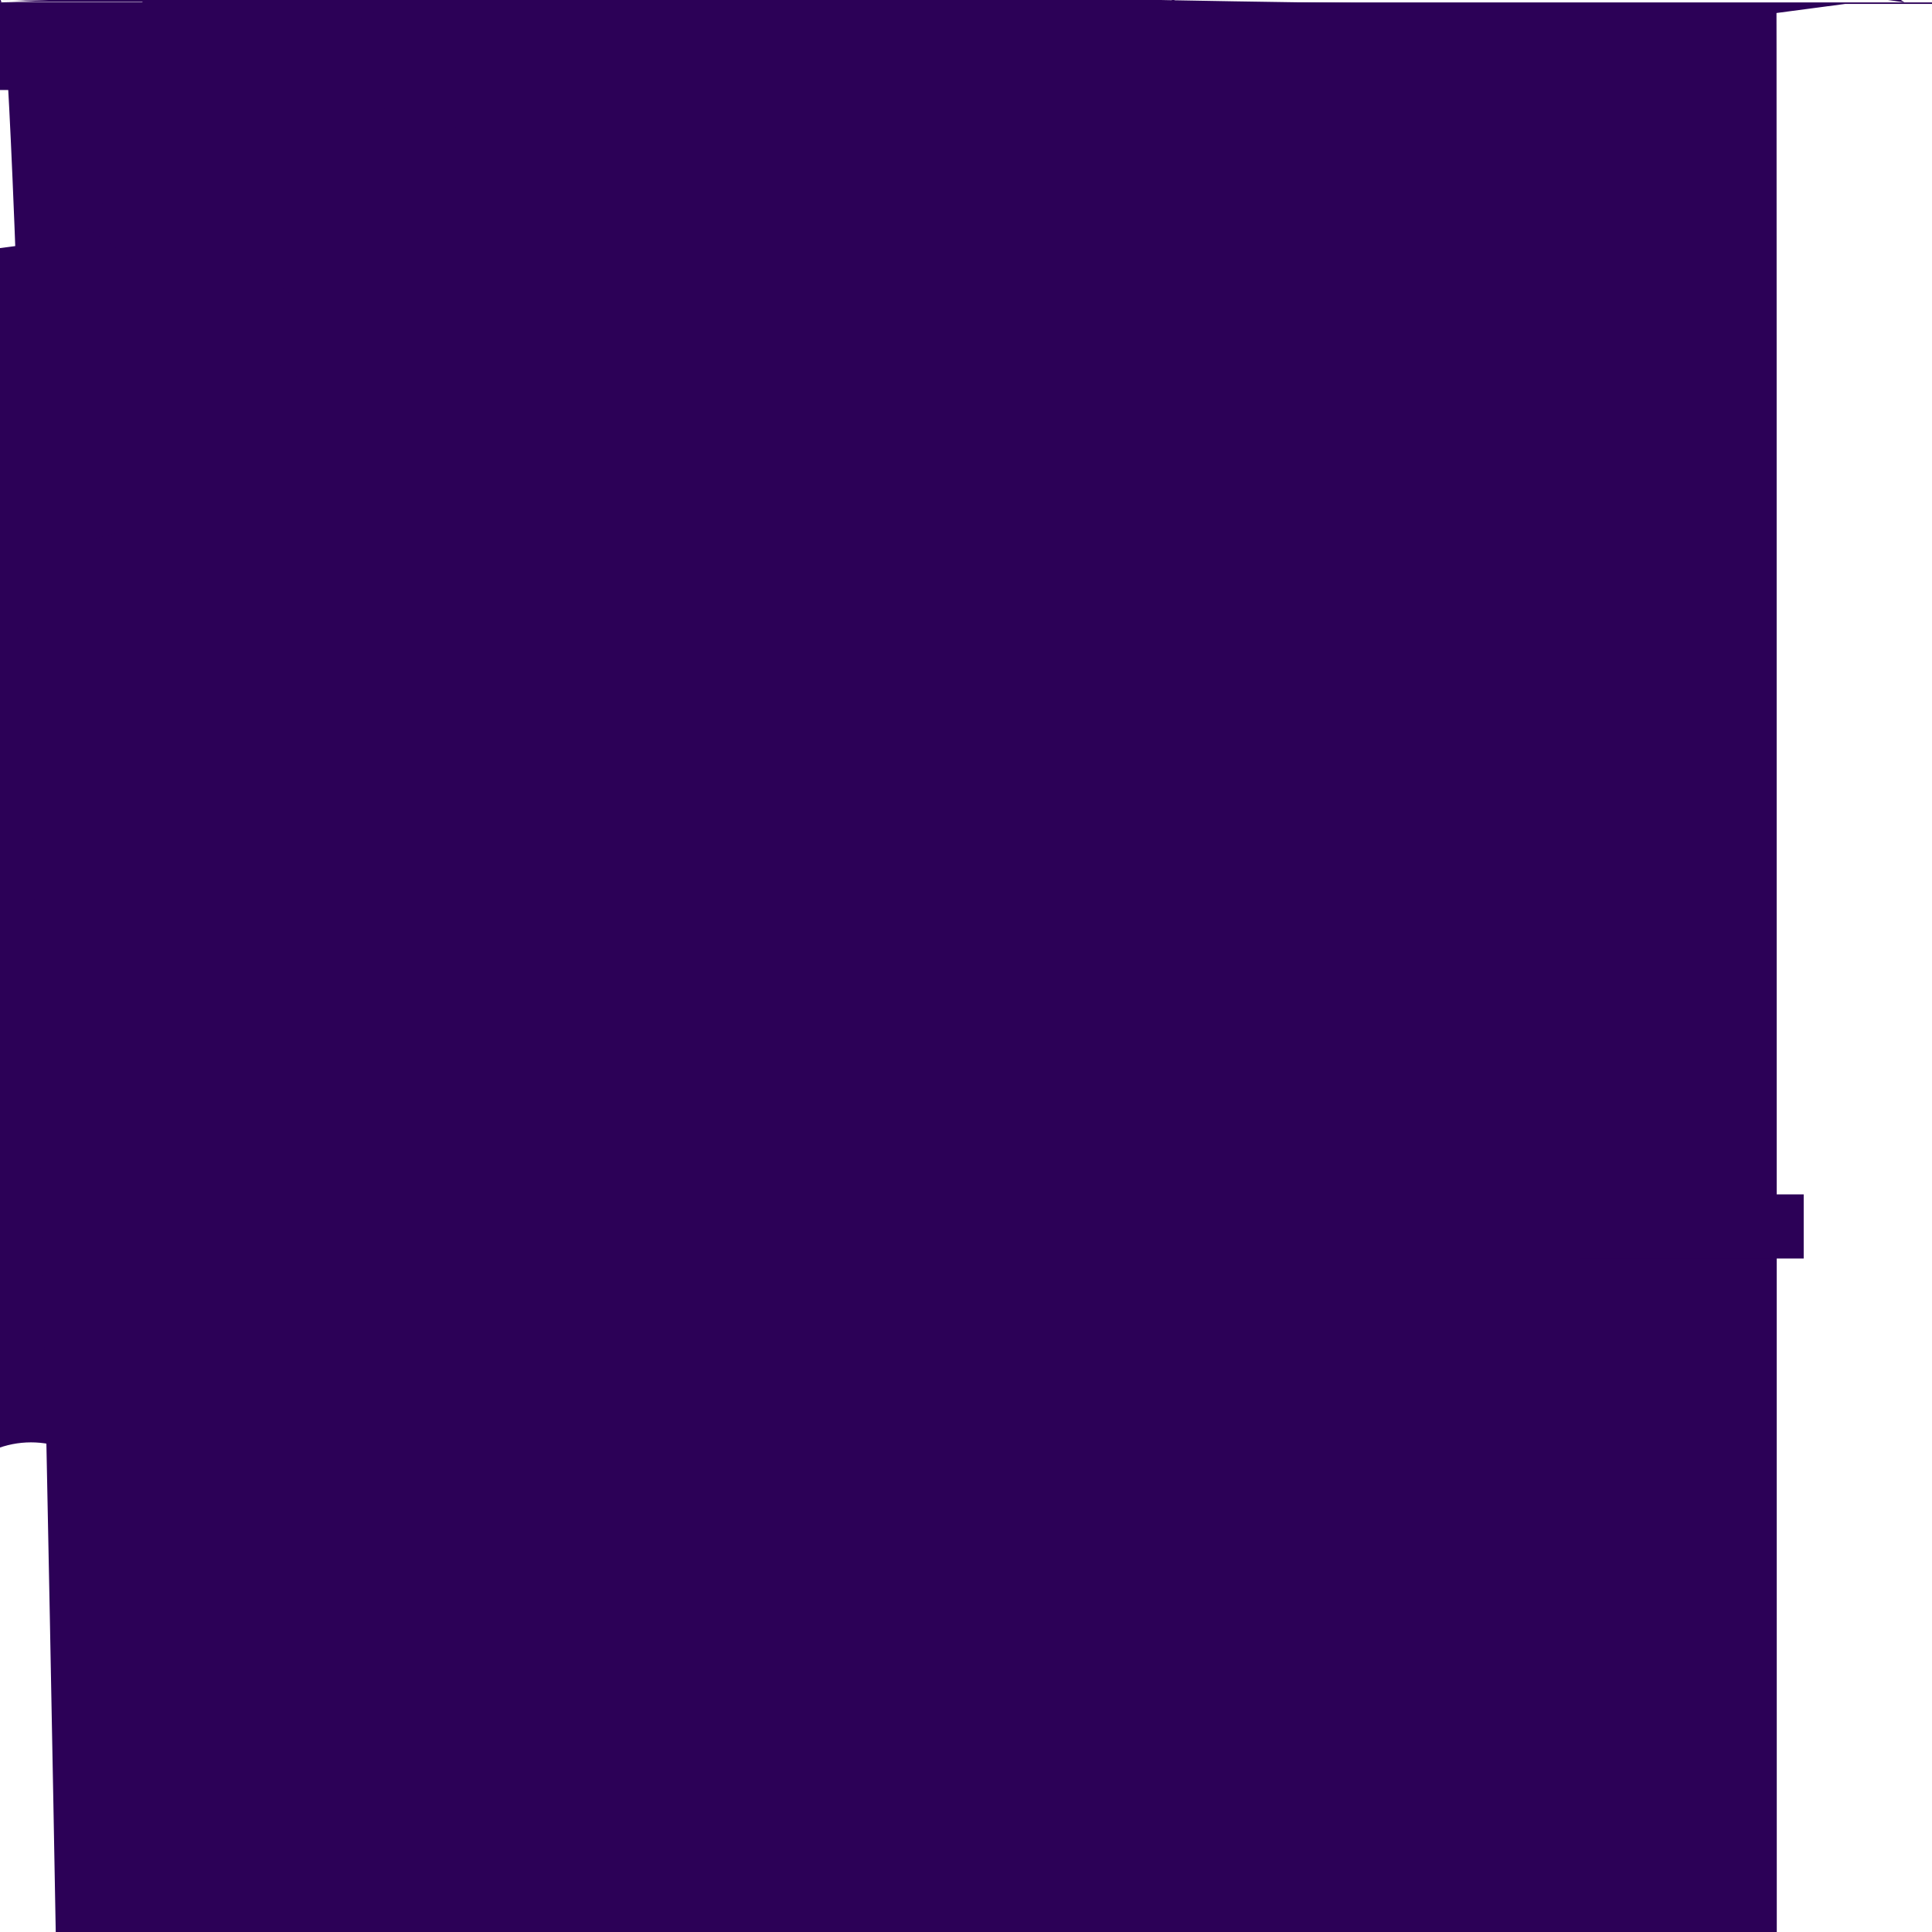 <?xml version="1.0"?>
<svg xmlns="http://www.w3.org/2000/svg" xmlns:xlink="http://www.w3.org/1999/xlink" xmlns:svgjs="http://svgjs.com/svgjs" version="1.1" width="512" height="512" x="0" y="0" viewBox="0 0 482.13 482.13" style="enable-background:new 0 0 512 512" xml:space="preserve" class=""><g>
<g xmlns="http://www.w3.org/2000/svg">
	<g>
		<path d="M475.266.603c-0.001-0.001-0.002l-0.016-0.016l-31.12-4.44c-4.374-0.623-7.415-4.674-6.792-9.048    c0.299-2.102.422-3.998.12-5.272l25.152-18.864c3.535-2.651.251-7.665.6-11.2l-28.8-38.4    c-2.651-3.535-7.665-4.251-11.2-1.6l-25.144.864c-3.522.671-8.538.983-11.209-1.537c-1.297-1.709-1.853-3.868-1.543-5.991    l4.448-31.12c0.627-4.374-2.41-8.427-6.783-9.055c-0.003-0.006-0.001-0.009-0.001L339.482.139    c-4.373-0.628-8.428.408-9.057.782c0.001.001.002l-4.448.12c-0.623.374-4.675.415-9.049.792    c-2.102-0.299-3.998-1.422-5.272-3.12L292.818.563c-2.651-3.535-7.665-4.251-11.2-1.6l-24.042.04    c-10.876-1.156-21.844-1.156-32.720C153.614.145.76.947.816.299c-0.216.264-0.296.512-0.409.76h-2.4    c-3.796.007-7.065.681-7.825.4l-5.528.288l-22.144-15.272c-3.178-2.193-7.47-1.802-10.20.928l-2424    c-2.726.729-3.117.015-0.928.192l15.222.104l-26.297.528c-3.678.806-6.296.067-6.289.832v32    c-0.002.784.65.053.353.832l26.297.528l-15.222.104c-2.188.177-1.799.463.928.192l2424    c2.732.737.022.121.20.928l22.104-15.24l5.528.296c0.759.719.029.394.825.4h32    c3.784.003.052-2.65.832-6.352l5.528-26.296l22.104.2c3.177.189.463.798.192-0.928l12.424-12.464v22.8    c0.036.382.133.882.552v44.448c17.673.327h32c17.673-14.327-32v-44.448    c9.867-5.672.964-16.171-27.552v-31.664c0.217-13.324.187-25.623.504-32.656c6.639-4.307.935-9.122.832-14.4    l-10.672-11.92c-5.275.728-10.912.037-16.856.888c-15.886.97-25.609.334-25.808.088v31.664c08.837-7.163-1616    h-64c-8.837-16-7.163-16-16v-32.328c-0.185-18.399-9.756-35.428-25.376-45.152c-63.407-39.842-82.511-123.541-42.669-186.948    c24.72-39.342.862-63.286.325-63.452c-0.119.285-0.224.576-0.312.872c-0.297.10.253.233.528.928    l18.856.144c1.988.573.18.107.488.88c-1.636.79-4.799.312-83.848l-31.12-4.448    c-4.374-0.627-8.427.41-9.056.783c00.003-0.001.006-0.001.009l-6.792.512c-0.627.373.418.428.784.055    c0.003.006.001.009.001l31.124.448c4.374.624.415.675.793.048c-0.299.102-1.422.998-3.125.272    l-25.144.856c-3.535.651-4.252.665-1.611.2l28.838.4c2.651.536.665.251.21.6l25.152-18.856    c3.538-2.647.552-1.923.198.616c1.266.693.811.819.514.912l-4.443.12c-0.628.373.409.429.783.056    c0.001.001.002l47.526.792c0.374.048.751.072.128.072c3.983.006.362-2.922.928-6.864l4.44-31.12    c0.623-4.374.674-7.416.048-6.792c2.102.299.998.422.272.12l18.864.144c2.651.536.665.251.21.6    l38.4-28.8c3.535-2.651.251-7.665.6-11.2l-18.856-25.144c-1.979-2.577-2.17-6.105-0.48-8.88c1.601-2.827.793-4.36-3.84    l31.124.44c4.373.629.428-2.41.056-6.782c0-0.001-0.001-0.002l6.784-47.52    C482.676.285.641.231.266.603z M210.112.059h64v16h-64V410.059z M210.112.059h64v8    c08.837-7.163-1616h-32c-8.837-16-7.163-16-16V442.059z M146.424.099c4.368.573.933.898.673.96    c7.559.777.249.004.122.472l-17.162.128l-16.616-11.456c-7.276-5.014-17.239-3.18-22.254.096    c-1.202.745-2.046.711-2.482.784l-4.192.976H94.496l-4.192-19.944c-1.82-8.647-10.305-14.182-18.952-12.362    c-2.073.436-4.039.28-5.784.482l-16.624.424l-14.576-14.544l11.448-16.608c5.019-7.273.191-17.237-4.082-22.256    c-1.746-1.205-3.714-2.051-5.79-2.488L16291.563v-19.008l19.944-4.2c8.644-1.833.166-10.326.333-18.971    c-0.435-2.051-1.268-3.996-2.453-5.725l-11.456-16.656l14.576-14.544l16.632.456c7.279.009.242.169.251-4.11    c1.2-1.743.042-3.707.477-5.778l1.4-6.656c1.283.218.405.299.344.128c-26.323.138-45.118.022-41.985.345    c3.138.323.022.119.345.98C125.259.934.133.293.424.099z M134292.827    c-5.974.605-24.277.223-40.882.25c-16.605-5.974-25.223-24.277-19.25-40.882c4.57-12.703.631-21.164.131-21.136    c0.104.200.304C111.663.922.707.391.827z M460.512.971l-23.2-3.312    c-13.122-1.874-25.279.245-27.152.366c-0.96.301.741.702.562.794l14.056.744l-25.619.2l-14.064-18.736    c-7.952-10.605-22.995-12.756-33.599-4.804c-5.092.818-8.46.503-9.361.804l-3.242.232l-31.672-4.528l3.312-23.2    c1.879-13.121-7.235-25.281-20.356-27.159c-6.305-0.903-12.709.737-17.804.559l-18.744.056l-19.2-25.6l18.736-14.064    c10.605-7.952.756-22.995.804-33.599c-3.818-5.092-9.503-8.459-15.804-9.361l-23.2-3.312l4.528-31.672l23.23.312    c13.121.879.281-7.235.159-20.356c0.903-6.305-0.737-12.709-4.559-17.804l-14.104-18.76l25.6-19.2l14.064.744    c7.952.605.995.756.599.804c5.092-3.819.459-9.504.361-15.804l3.312-23.2l31.672.52l-3.312.2    c-1.874.123.244.278.366.152c6.301.912.702-0.742.794-4.56l18.744-14.056l19.225.6l-18.744.064    c-10.606.952-12.756.995-4.804.599c3.818.093.504.459.805.361l23.23.312L460.512.971z" fill="#2c0157" data-original="#000000" style="" class=""/>
	</g>
</g>
<g xmlns="http://www.w3.org/2000/svg">
	<g>
		<path d="M34476.171c-35.346-6428.654-6464c35.346.655c35.346-28.655-64    C407.961.841.338.213.171z M344188.171c-26.510-48-21.49-48-48s21.49-4848-48c26.51.495    C391.969.668.497.143.171z" fill="#2c0157" data-original="#000000" style="" class=""/>
	</g>
</g>
<g xmlns="http://www.w3.org/2000/svg">
	<g>
		<rect x="234.112" y="354.059" width="16" height="24" fill="#2c0157" data-original="#000000" style="" class=""/>
	</g>
</g>
<g xmlns="http://www.w3.org/2000/svg">
	<g>
		<path d="M207.123.491c-49.385-19.292-73.78-74.966-54.487-124.351c7.476-19.136.893-35.369.279-46.313l-8.552-13.536    c-52.336.971-68.035.126-35.064.462c12.769.269.701.915.016.626c19.753.568.795.528.847.68    h16C250.137.307.035.418.123.491z" fill="#2c0157" data-original="#000000" style="" class=""/>
	</g>
</g>
<g xmlns="http://www.w3.org/2000/svg">
	<g>
		<rect x="394.112" y="298.059" width="56" height="16" fill="#2c0157" data-original="#000000" style="" class=""/>
	</g>
</g>
<g xmlns="http://www.w3.org/2000/svg">
	<g>
		<rect x="402.113" y="334.822" transform="matrix(0.64 -0.768 0.768 0.64 -133.644 446.824)" width="16" height="62.48" fill="#2c0157" data-original="#000000" style="" class=""/>
	</g>
</g>
<g xmlns="http://www.w3.org/2000/svg">
	<g>
		<rect x="346.112" y="362.059" width="16" height="56" fill="#2c0157" data-original="#000000" style="" class=""/>
	</g>
</g>
<g xmlns="http://www.w3.org/2000/svg">
	<g>
		<rect x="9.128" y="130.058" transform="matrix(0.97 -0.242 0.242 0.97 -32.225 14.335)" width="65.968" height="15.992" fill="#2c0157" data-original="#000000" style="" class=""/>
	</g>
</g>
<g xmlns="http://www.w3.org/2000/svg">
	<g>
		<rect x="46.111" y="35.657" transform="matrix(0.581 -0.814 0.814 0.581 -34.356 73.369)" width="15.992" height="68.816" fill="#2c0157" data-original="#000000" style="" class=""/>
	</g>
</g>
<g xmlns="http://www.w3.org/2000/svg">
	<g>
		<rect x="97.938" y="1.024" transform="matrix(0.969 -0.248 0.248 0.969 -5.133 27.297)" width="16" height="66.056" fill="#2c0157" data-original="#000000" style="" class=""/>
	</g>
</g>
<g xmlns="http://www.w3.org/2000/svg">
</g>
<g xmlns="http://www.w3.org/2000/svg">
</g>
<g xmlns="http://www.w3.org/2000/svg">
</g>
<g xmlns="http://www.w3.org/2000/svg">
</g>
<g xmlns="http://www.w3.org/2000/svg">
</g>
<g xmlns="http://www.w3.org/2000/svg">
</g>
<g xmlns="http://www.w3.org/2000/svg">
</g>
<g xmlns="http://www.w3.org/2000/svg">
</g>
<g xmlns="http://www.w3.org/2000/svg">
</g>
<g xmlns="http://www.w3.org/2000/svg">
</g>
<g xmlns="http://www.w3.org/2000/svg">
</g>
<g xmlns="http://www.w3.org/2000/svg">
</g>
<g xmlns="http://www.w3.org/2000/svg">
</g>
<g xmlns="http://www.w3.org/2000/svg">
</g>
<g xmlns="http://www.w3.org/2000/svg">
</g>
</g></svg>

